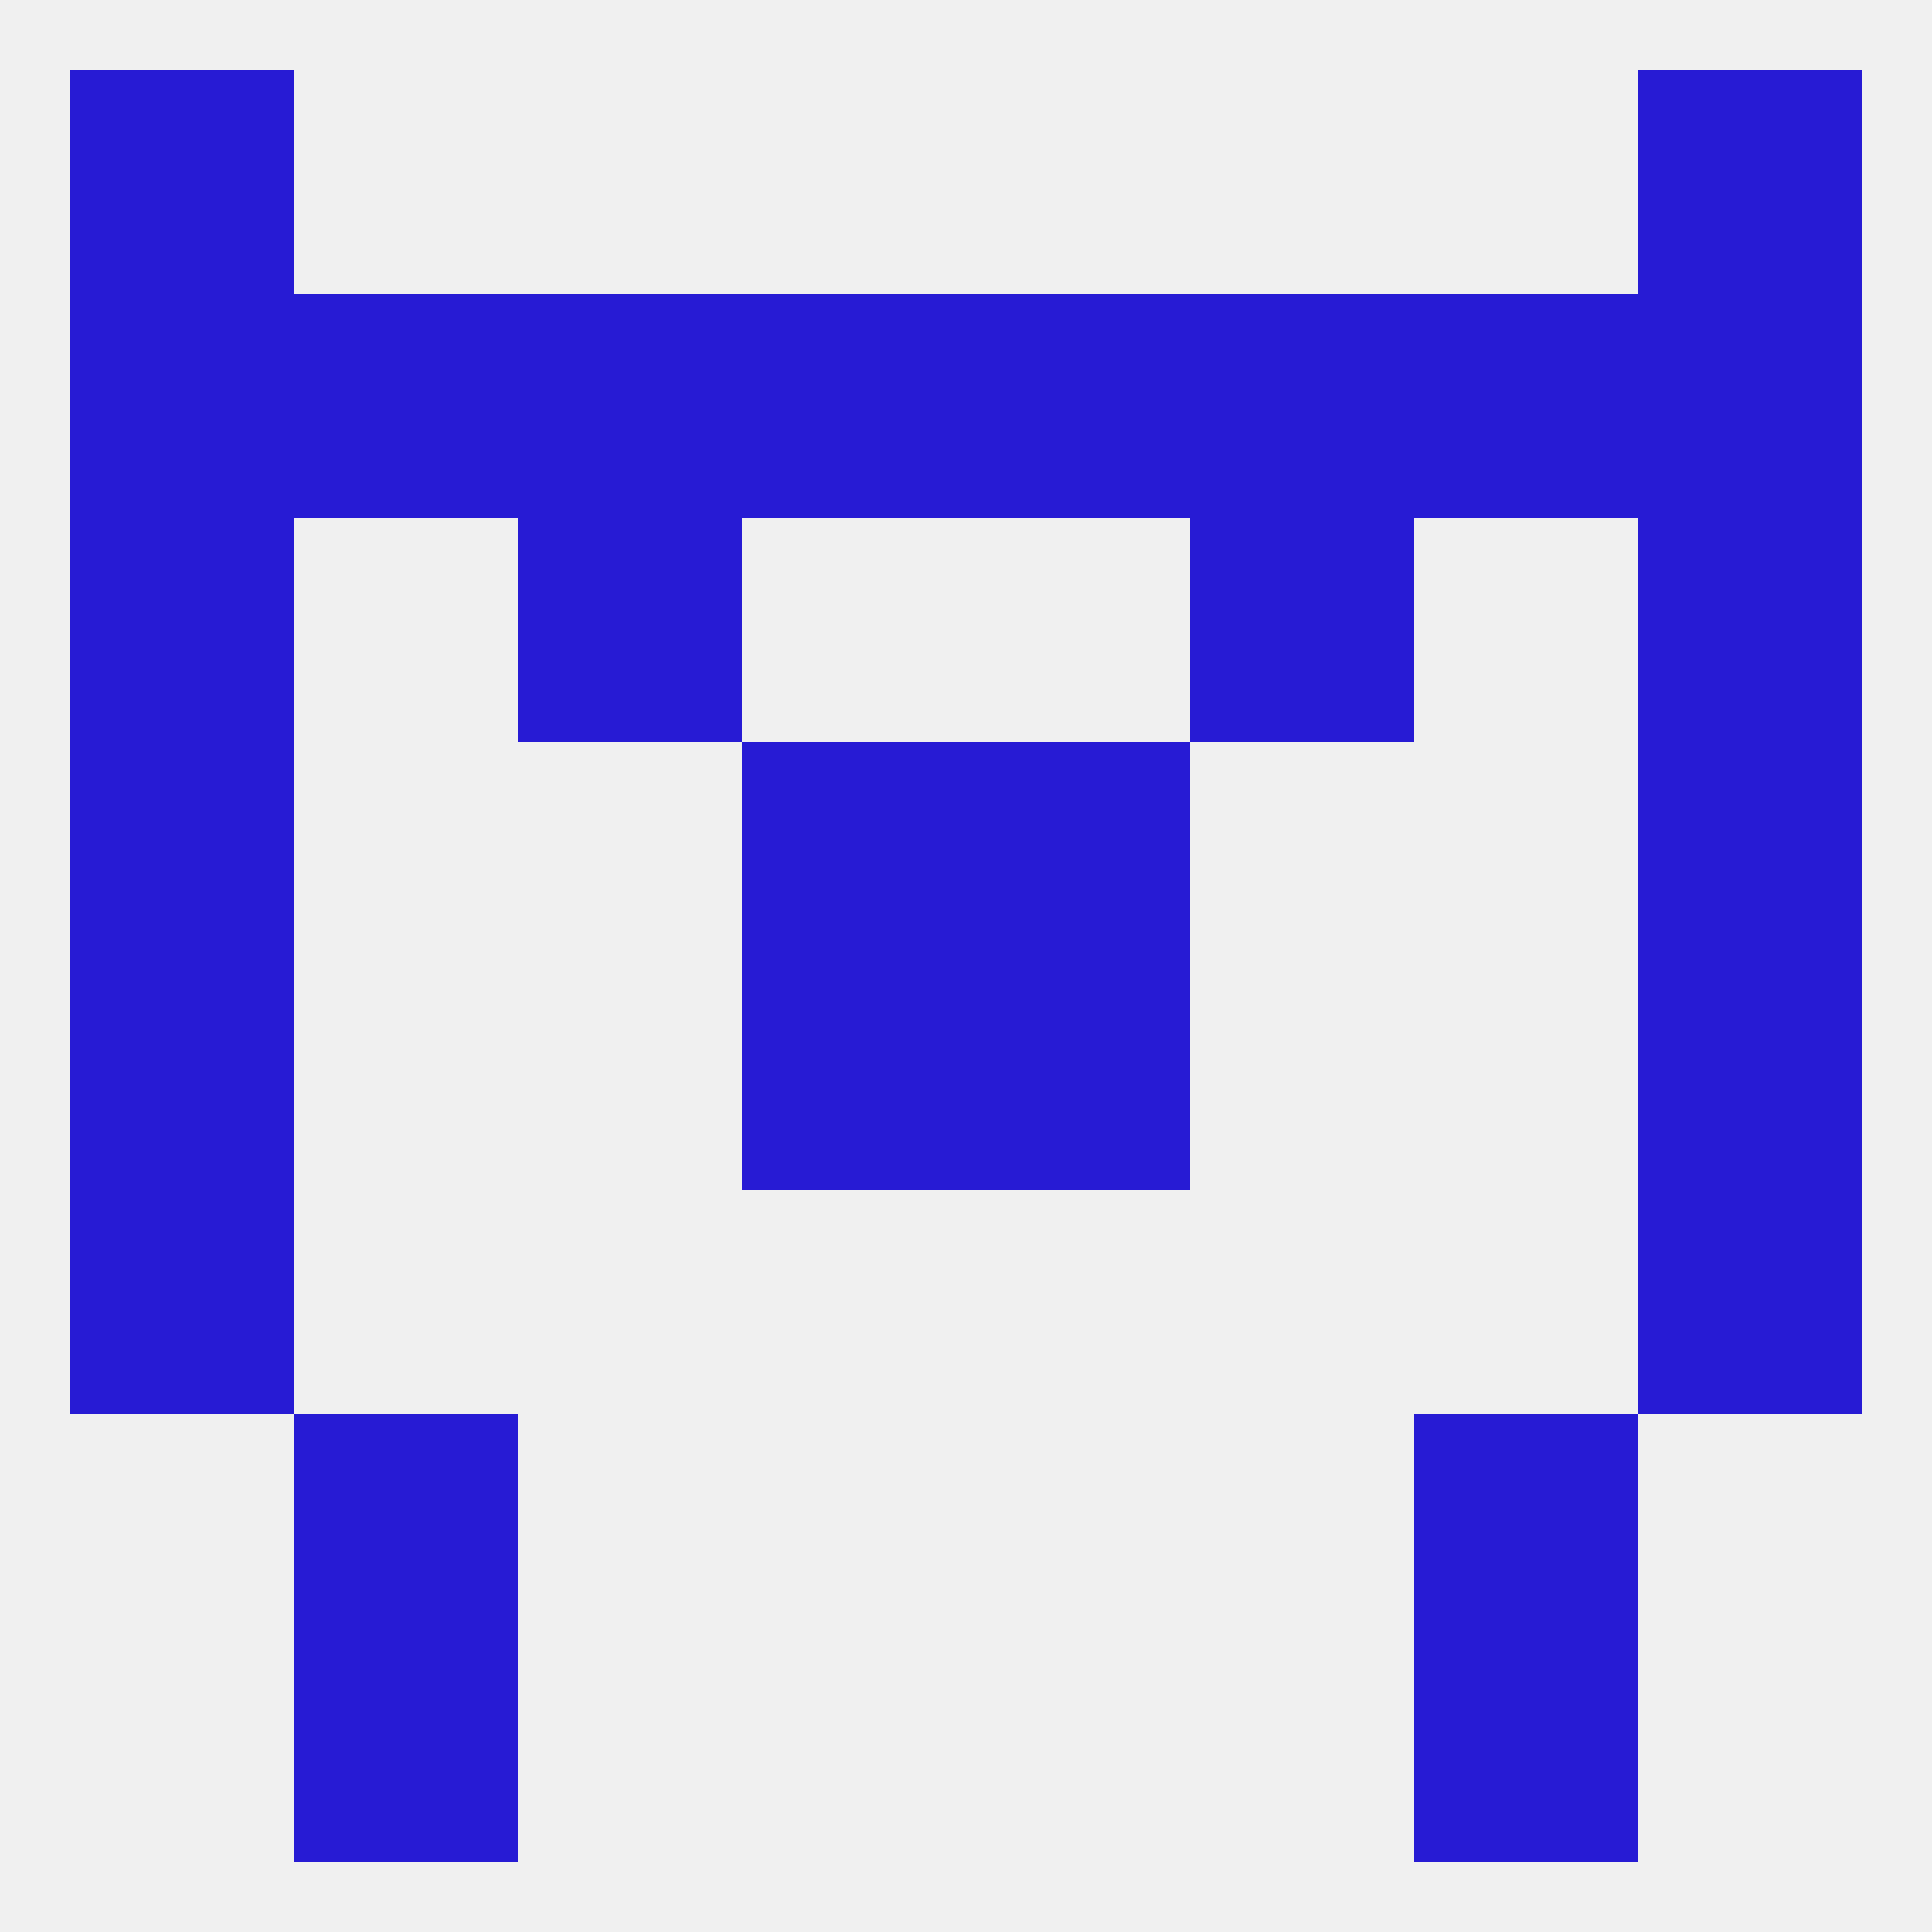 
<!--   <?xml version="1.0"?> -->
<svg version="1.1" baseprofile="full" xmlns="http://www.w3.org/2000/svg" xmlns:xlink="http://www.w3.org/1999/xlink" xmlns:ev="http://www.w3.org/2001/xml-events" width="250" height="250" viewBox="0 0 250 250" >
	<rect width="100%" height="100%" fill="rgba(240,240,240,255)"/>

	<rect x="38" y="212" width="29" height="29" fill="rgba(39,27,212,255)"/>
	<rect x="183" y="212" width="29" height="29" fill="rgba(39,27,212,255)"/>
	<rect x="183" y="183" width="29" height="29" fill="rgba(39,27,212,255)"/>
	<rect x="38" y="183" width="29" height="29" fill="rgba(39,27,212,255)"/>
	<rect x="212" y="125" width="29" height="29" fill="rgba(39,27,212,255)"/>
	<rect x="96" y="125" width="29" height="29" fill="rgba(39,27,212,255)"/>
	<rect x="125" y="125" width="29" height="29" fill="rgba(39,27,212,255)"/>
	<rect x="9" y="125" width="29" height="29" fill="rgba(39,27,212,255)"/>
	<rect x="9" y="154" width="29" height="29" fill="rgba(39,27,212,255)"/>
	<rect x="212" y="154" width="29" height="29" fill="rgba(39,27,212,255)"/>
	<rect x="212" y="96" width="29" height="29" fill="rgba(39,27,212,255)"/>
	<rect x="96" y="96" width="29" height="29" fill="rgba(39,27,212,255)"/>
	<rect x="125" y="96" width="29" height="29" fill="rgba(39,27,212,255)"/>
	<rect x="9" y="96" width="29" height="29" fill="rgba(39,27,212,255)"/>
	<rect x="154" y="67" width="29" height="29" fill="rgba(39,27,212,255)"/>
	<rect x="9" y="67" width="29" height="29" fill="rgba(39,27,212,255)"/>
	<rect x="212" y="67" width="29" height="29" fill="rgba(39,27,212,255)"/>
	<rect x="67" y="67" width="29" height="29" fill="rgba(39,27,212,255)"/>
	<rect x="96" y="38" width="29" height="29" fill="rgba(39,27,212,255)"/>
	<rect x="125" y="38" width="29" height="29" fill="rgba(39,27,212,255)"/>
	<rect x="9" y="38" width="29" height="29" fill="rgba(39,27,212,255)"/>
	<rect x="212" y="38" width="29" height="29" fill="rgba(39,27,212,255)"/>
	<rect x="38" y="38" width="29" height="29" fill="rgba(39,27,212,255)"/>
	<rect x="183" y="38" width="29" height="29" fill="rgba(39,27,212,255)"/>
	<rect x="67" y="38" width="29" height="29" fill="rgba(39,27,212,255)"/>
	<rect x="154" y="38" width="29" height="29" fill="rgba(39,27,212,255)"/>
	<rect x="9" y="9" width="29" height="29" fill="rgba(39,27,212,255)"/>
	<rect x="212" y="9" width="29" height="29" fill="rgba(39,27,212,255)"/>
</svg>